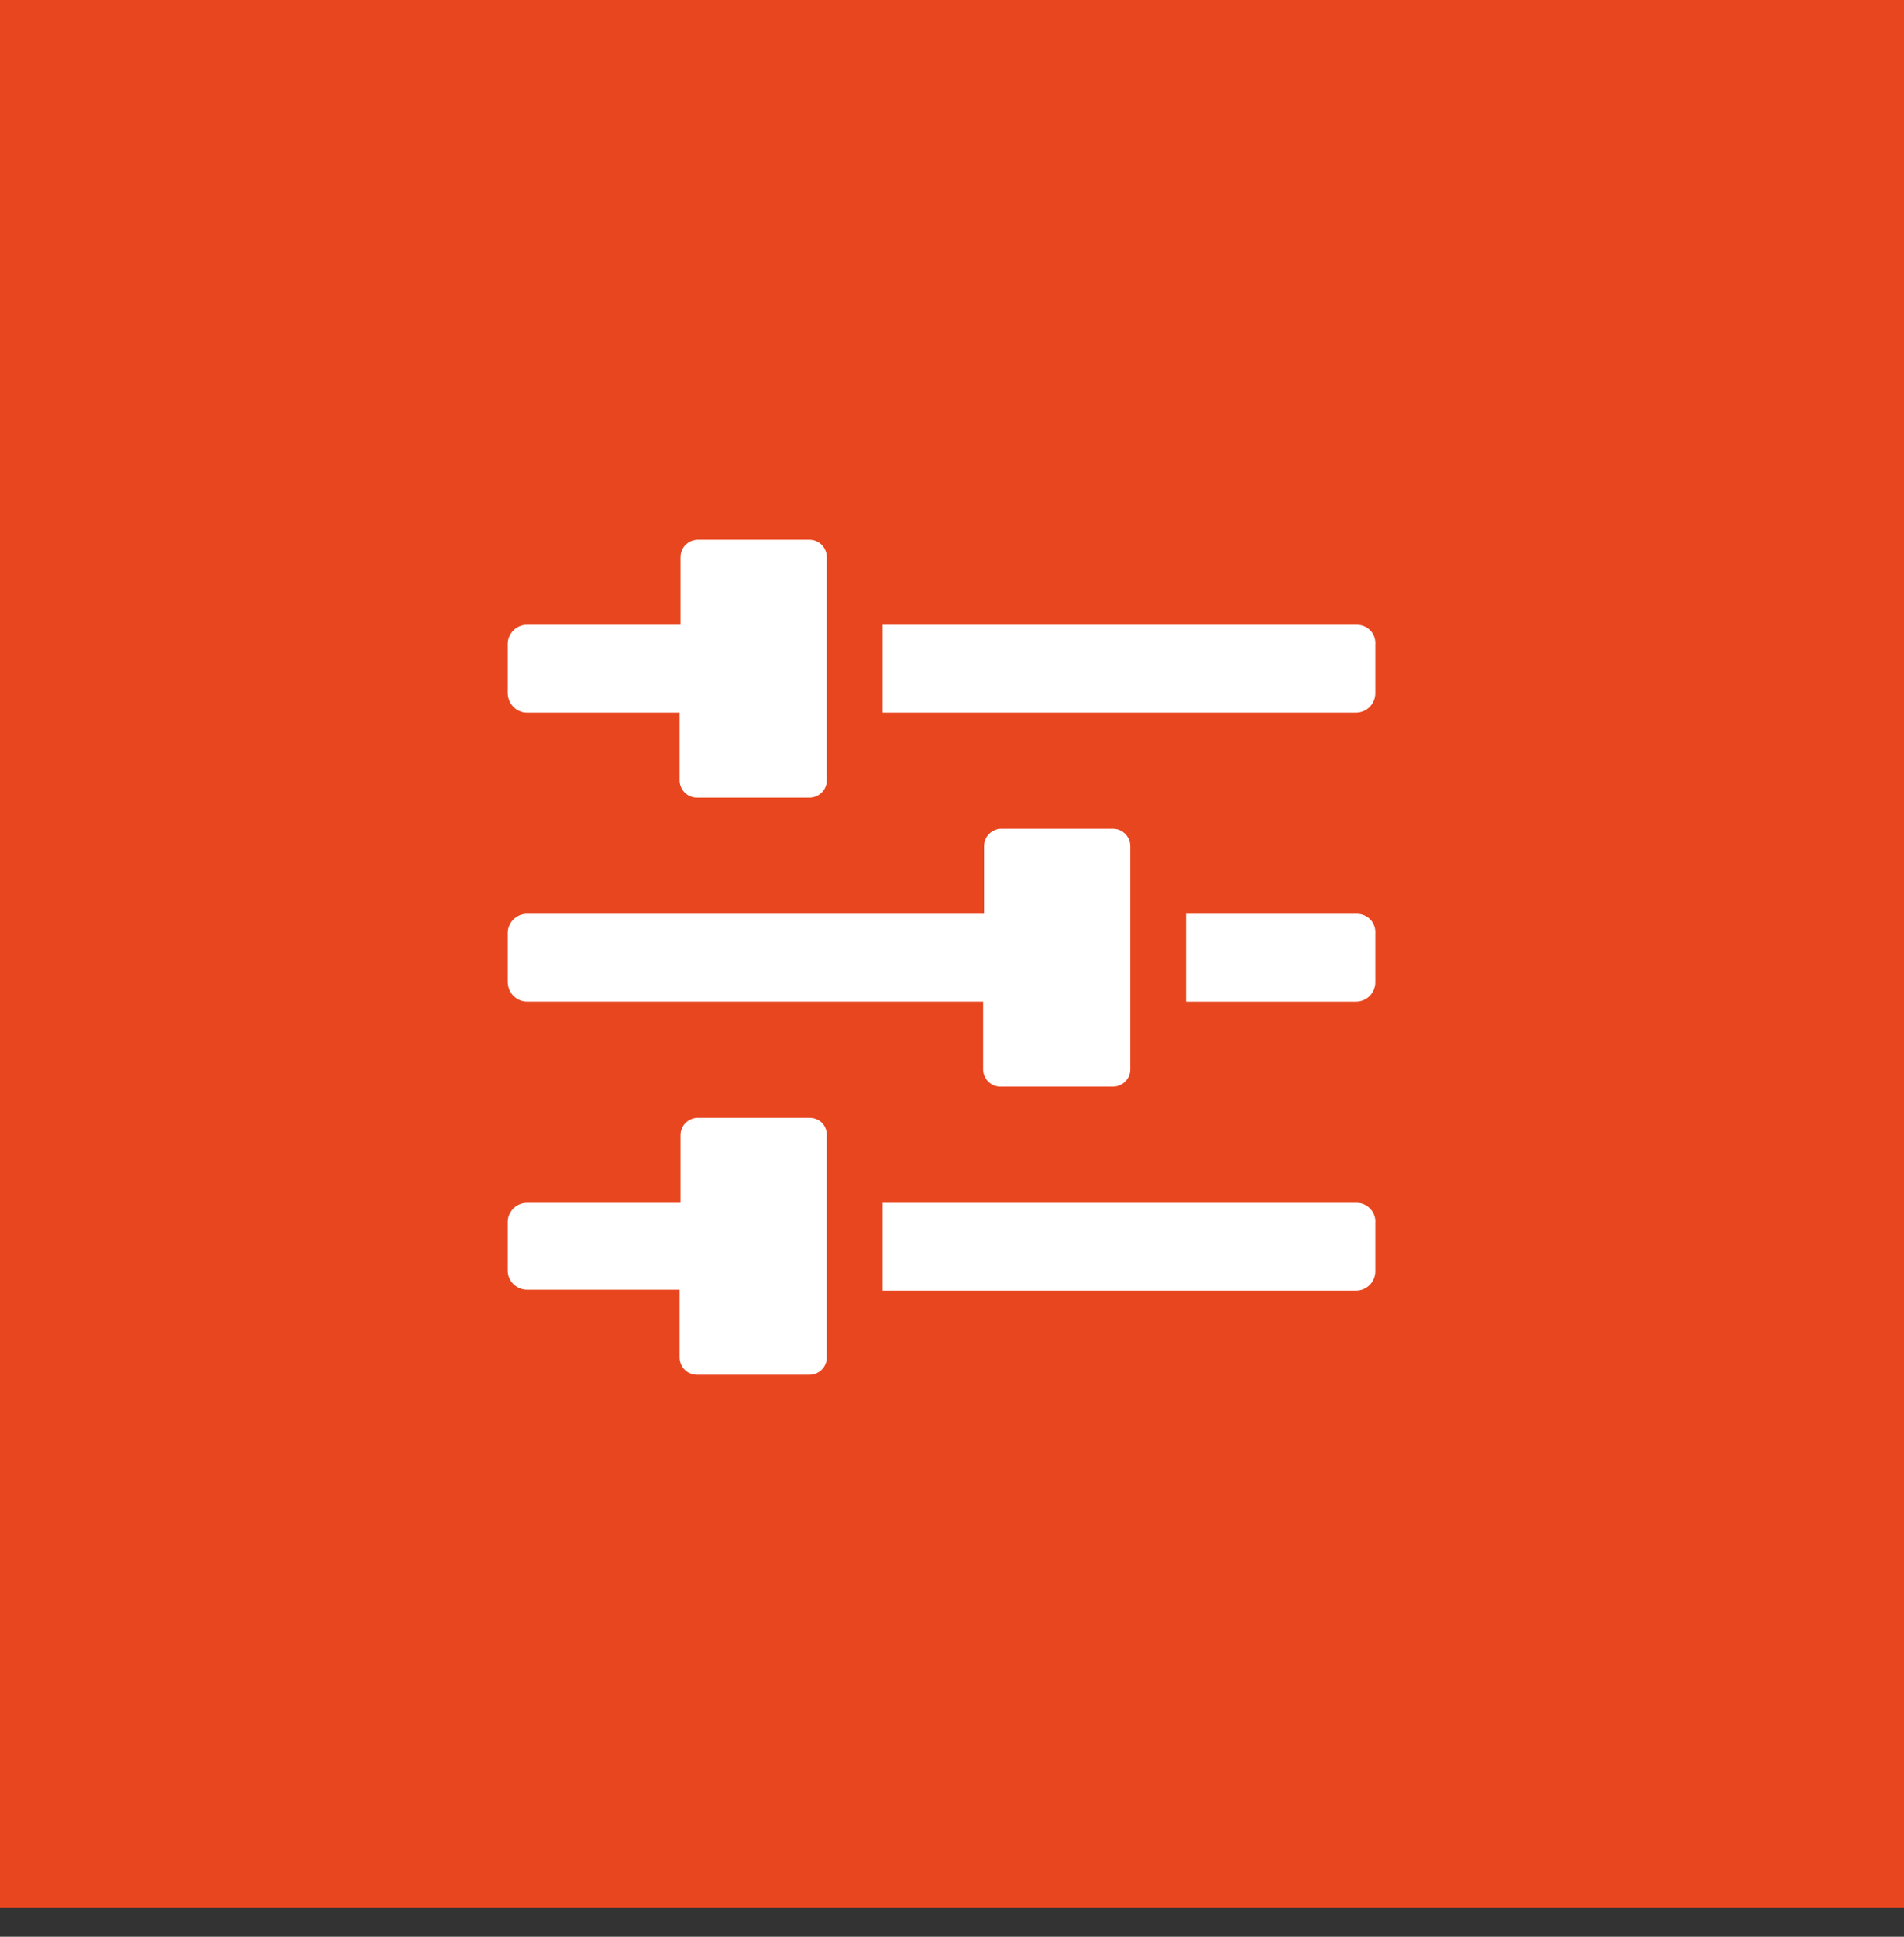 <?xml version="1.0" encoding="UTF-8"?> <svg xmlns="http://www.w3.org/2000/svg" width="60" height="61" viewBox="0 0 60 61" fill="none"><rect x="0" y="0" width="60" height="61" fill="#333333" stroke="none"/><rect width="60" height="60.082" fill="#E8461F"></rect><path d="M16.605 22.445H21.416V24.576C21.416 24.864 21.646 25.124 21.963 25.124H25.506C25.795 25.124 26.054 24.893 26.054 24.576V17.547C26.054 17.259 25.823 17 25.506 17H21.992C21.704 17 21.445 17.23 21.445 17.547V19.679H16.605C16.259 19.679 16 19.967 16 20.284V21.811C16 22.185 16.288 22.445 16.605 22.445Z" fill="white"></path><path d="M42.762 19.679H27.811V22.444H42.733C43.079 22.444 43.338 22.156 43.338 21.839V20.312C43.367 19.938 43.079 19.679 42.762 19.679Z" fill="white"></path><path d="M42.762 28.782H37.375V31.548H42.733C43.079 31.548 43.338 31.26 43.338 30.943V29.416C43.367 29.041 43.079 28.782 42.762 28.782Z" fill="white"></path><path d="M16.605 31.547H30.98V33.679C30.98 33.967 31.21 34.226 31.527 34.226H35.071C35.359 34.226 35.618 33.996 35.618 33.679V26.65C35.618 26.362 35.388 26.102 35.071 26.102H31.556C31.268 26.102 31.009 26.333 31.009 26.65V28.782H16.605C16.259 28.782 16 29.07 16 29.387V30.913C16 31.288 16.288 31.547 16.605 31.547Z" fill="white"></path><path d="M42.762 37.885H27.811V40.651H42.733C43.079 40.651 43.338 40.363 43.338 40.046V38.519C43.367 38.173 43.079 37.885 42.762 37.885Z" fill="white"></path><path d="M25.506 35.206H21.992C21.704 35.206 21.445 35.437 21.445 35.753V37.885H16.605C16.259 37.885 16 38.173 16 38.49V40.017C16 40.363 16.288 40.622 16.605 40.622H21.416V42.754C21.416 43.042 21.646 43.301 21.963 43.301H25.506C25.795 43.301 26.054 43.071 26.054 42.754V35.753C26.054 35.437 25.823 35.206 25.506 35.206Z" fill="white"></path></svg> 